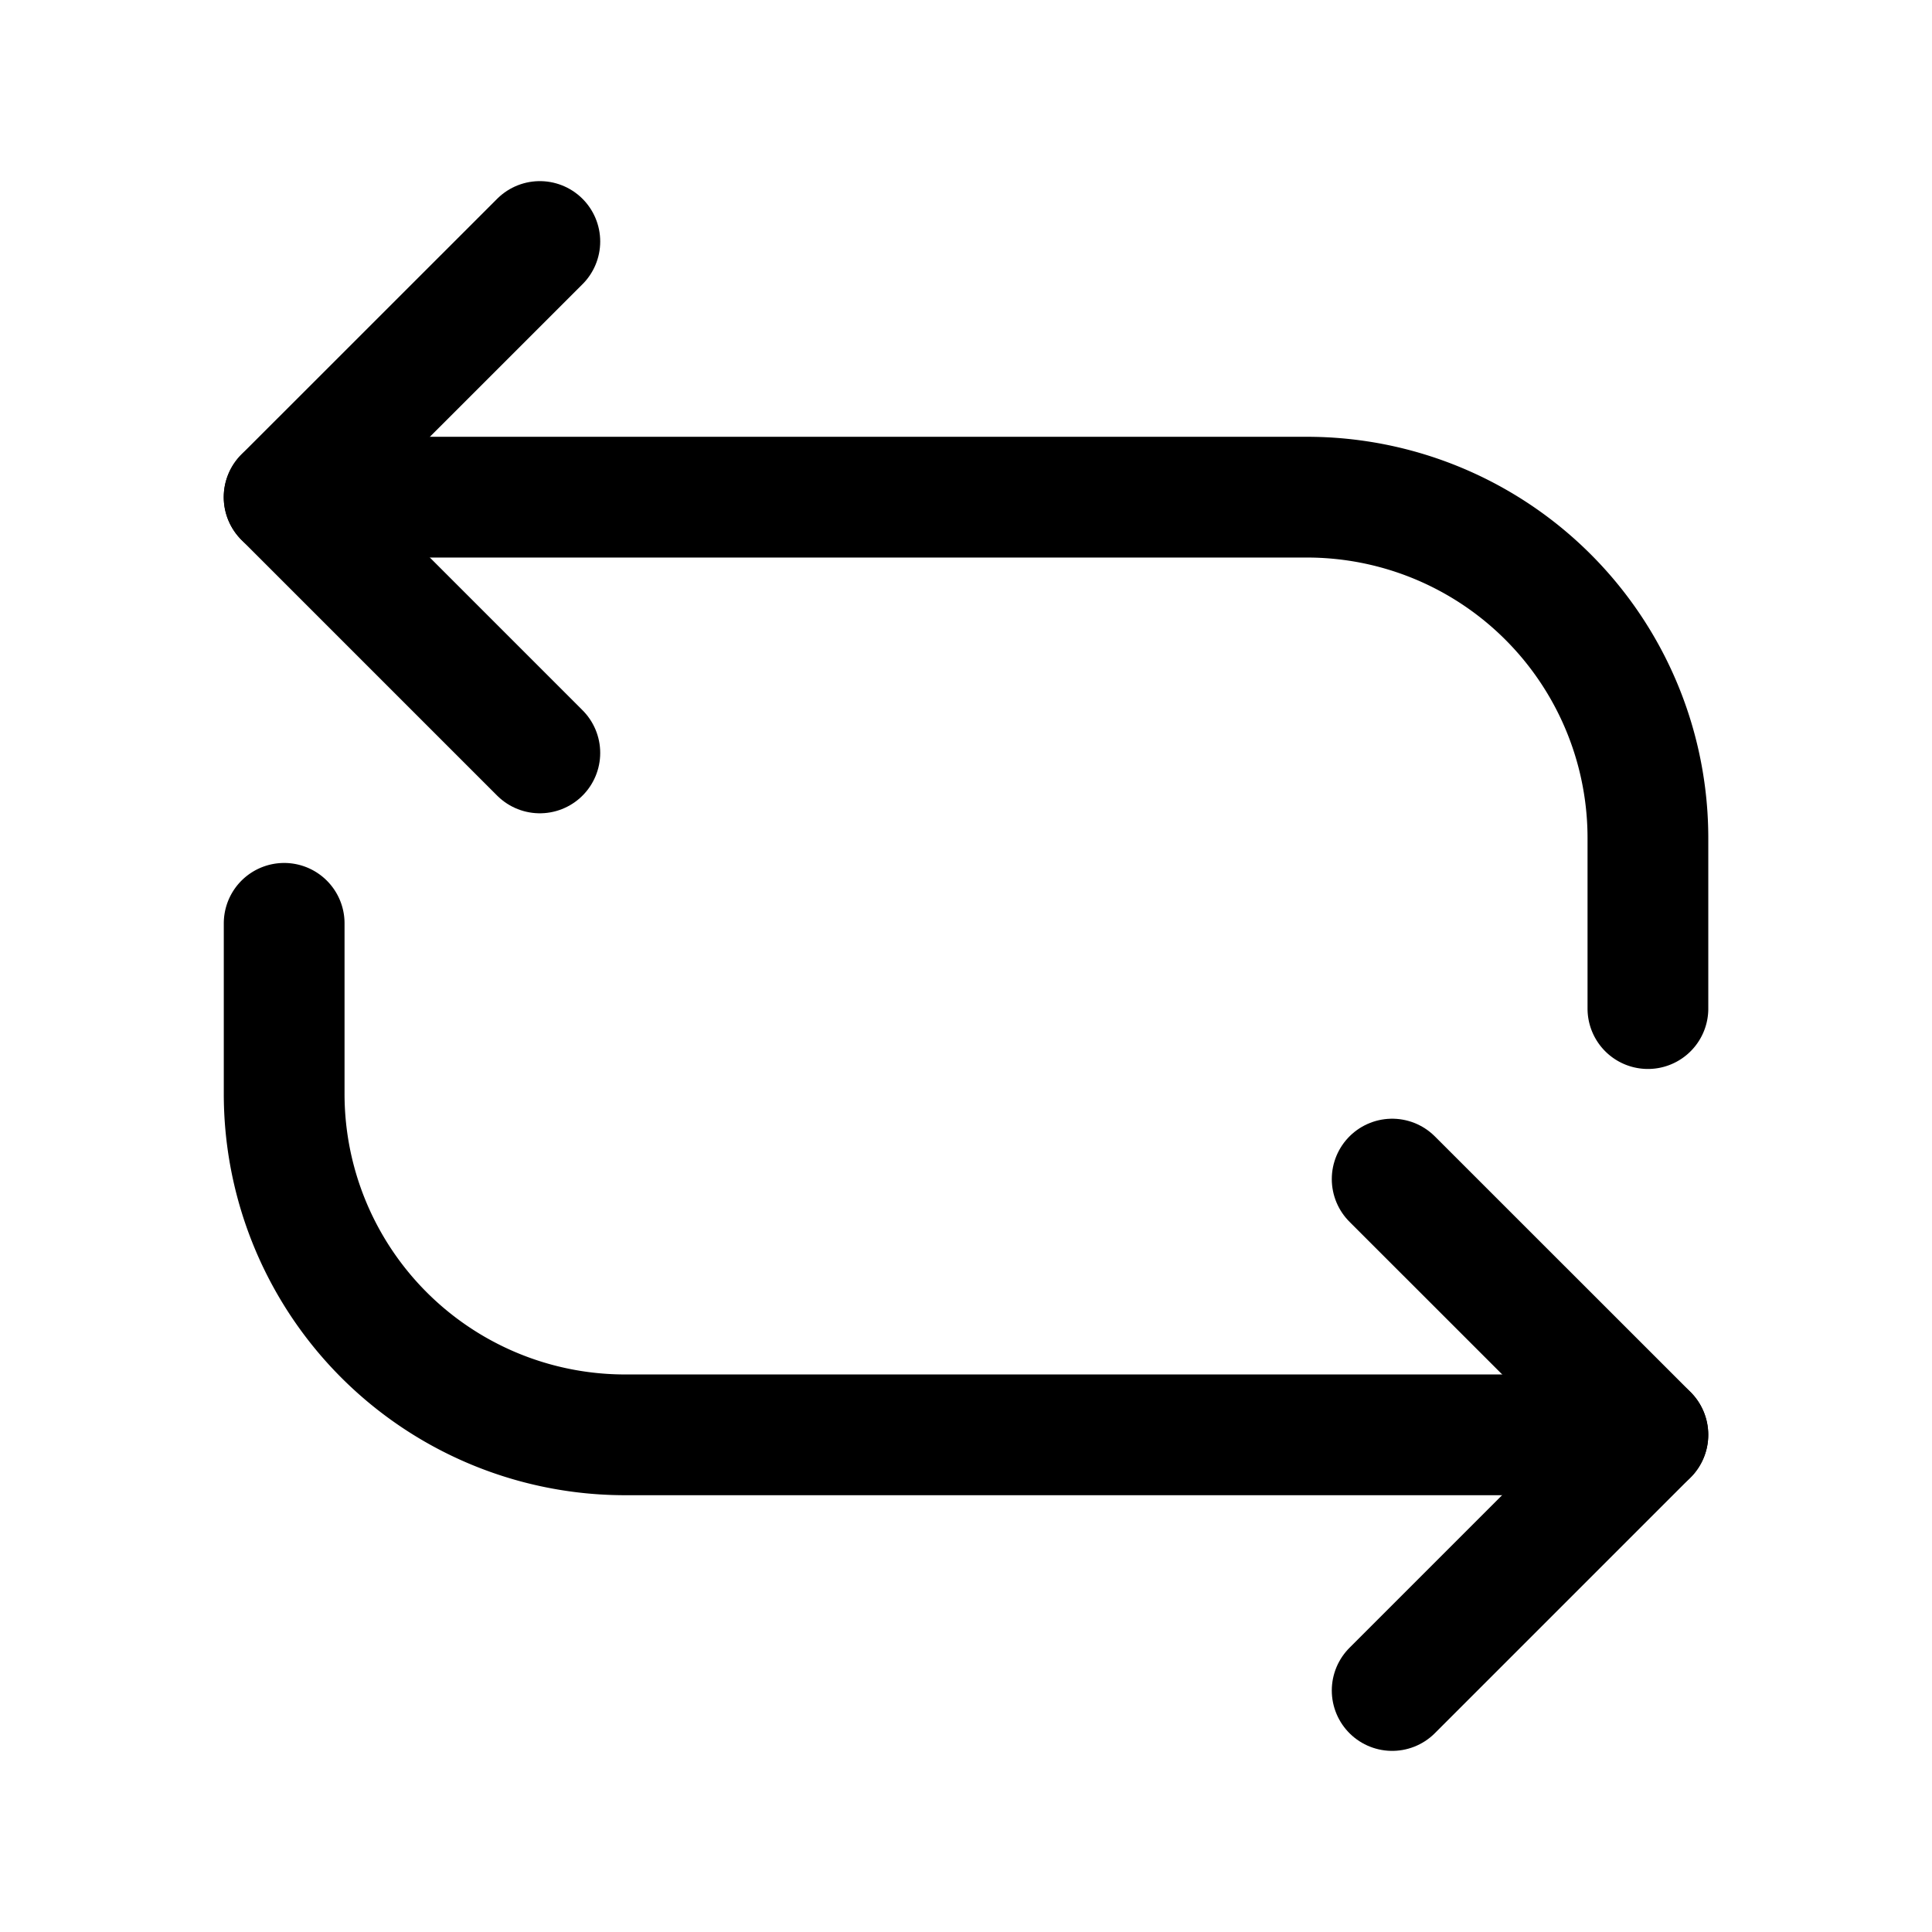 <?xml version="1.0" encoding="utf-8"?>
<!-- Generator: www.svgicons.com -->
<svg xmlns="http://www.w3.org/2000/svg" width="800" height="800" viewBox="0 0 24 24">
<g fill="none" stroke="currentColor" stroke-linecap="round" stroke-linejoin="round" stroke-width="1.5"><path d="M3.53 11.47v2.118a4.235 4.235 0 0 0 4.235 4.236H20.47M3.53 6.176h12.705a4.235 4.235 0 0 1 4.236 4.236v2.117"/><path d="m17.294 14.647l3.177 3.176L17.294 21M6.706 9.353L3.529 6.176L6.706 3"/></g>
</svg>